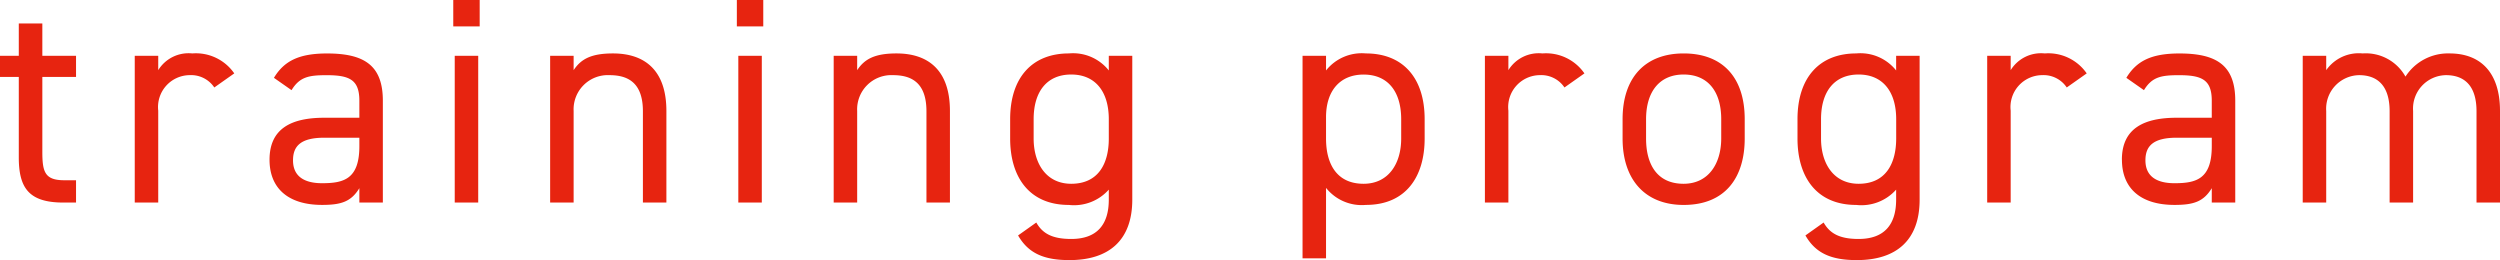 <svg xmlns="http://www.w3.org/2000/svg" width="195.868" height="20.378" viewBox="0 0 195.868 20.378">
  <path id="パス_48849" data-name="パス 48849" d="M.483-9.844H1.955v6.3C1.955-1.15,2.737,0,5.451,0H6.44V-1.748H5.52C3.979-1.748,3.8-2.415,3.8-4V-9.844H6.44V-11.5H3.8v-2.53H1.955v2.53H.483Zm18.354-.276a3.657,3.657,0,0,0-3.289-1.564,2.791,2.791,0,0,0-2.668,1.311V-11.5H11.04V0h1.84V-7.2a2.5,2.5,0,0,1,2.461-2.783,2.186,2.186,0,0,1,1.932.966ZM21.6-3.358c0,2.231,1.449,3.542,4.117,3.542,1.495,0,2.277-.253,2.921-1.311V0h1.84V-7.981c0-2.76-1.449-3.7-4.37-3.7-2.185,0-3.358.575-4.163,1.909l1.38.966c.644-1.058,1.38-1.173,2.76-1.173,1.794,0,2.553.368,2.553,2v1.334H25.9C23.368-6.647,21.6-5.842,21.6-3.358Zm7.038-1.058c0,2.576-1.219,2.9-2.921,2.9-1.357,0-2.277-.506-2.277-1.794,0-1.15.644-1.771,2.461-1.771h2.737ZM36.11,0h1.84V-11.5H36.11Zm-.115-13.8h2.07v-2.07h-2.07ZM43.585,0h1.84V-7.176a2.68,2.68,0,0,1,2.806-2.806c1.357,0,2.622.506,2.622,2.829V0h1.84V-7.176c0-3.22-1.725-4.508-4.186-4.508-1.7,0-2.507.437-3.082,1.311V-11.5h-1.84ZM58.328,0h1.84V-11.5h-1.84Zm-.115-13.8h2.07v-2.07h-2.07ZM65.8,0h1.84V-7.176a2.68,2.68,0,0,1,2.806-2.806c1.357,0,2.622.506,2.622,2.829V0h1.84V-7.176c0-3.22-1.725-4.508-4.186-4.508-1.7,0-2.507.437-3.082,1.311V-11.5H65.8ZM87.354-10.35a3.575,3.575,0,0,0-3.128-1.334c-2.852,0-4.6,1.863-4.6,5.152v1.518c0,2.99,1.472,5.2,4.6,5.2a3.64,3.64,0,0,0,3.128-1.2V-.23c0,1.978-.943,3.082-2.944,3.082-1.5,0-2.254-.437-2.737-1.288L80.247,2.576c.805,1.4,2.024,1.932,4.025,1.932,3.082,0,4.922-1.541,4.922-4.738V-11.5h-1.84ZM84.41-1.472c-1.955,0-2.944-1.587-2.944-3.542V-6.532c0-2.185,1.058-3.5,2.944-3.5s2.944,1.334,2.944,3.5v1.518C87.354-3.036,86.526-1.472,84.41-1.472Zm19.964-8.878V-11.5h-1.84V4.37h1.84V-1.15A3.575,3.575,0,0,0,107.5.184c3.128,0,4.6-2.208,4.6-5.2V-6.532c0-3.289-1.748-5.152-4.6-5.152A3.575,3.575,0,0,0,104.374-10.35Zm2.944,8.878c-2.116,0-2.944-1.564-2.944-3.542V-6.693c0-2.07,1.1-3.335,2.944-3.335,1.886,0,2.944,1.311,2.944,3.5v1.518C110.262-3.059,109.273-1.472,107.318-1.472Zm17.3-8.648a3.657,3.657,0,0,0-3.289-1.564,2.791,2.791,0,0,0-2.668,1.311V-11.5h-1.84V0h1.84V-7.2a2.5,2.5,0,0,1,2.461-2.783,2.186,2.186,0,0,1,1.932.966Zm12.558,3.588c0-3.289-1.748-5.152-4.784-5.152-3.013,0-4.784,1.886-4.784,5.152v1.518c0,3.174,1.725,5.2,4.784,5.2,3.312,0,4.784-2.208,4.784-5.2Zm-4.784,5.06c-2.116,0-2.944-1.564-2.944-3.542V-6.532c0-2.162,1.058-3.5,2.944-3.5s2.944,1.311,2.944,3.5v1.518C135.332-3.059,134.343-1.472,132.388-1.472ZM149.04-10.35a3.575,3.575,0,0,0-3.128-1.334c-2.852,0-4.6,1.863-4.6,5.152v1.518c0,2.99,1.472,5.2,4.6,5.2a3.64,3.64,0,0,0,3.128-1.2V-.23c0,1.978-.943,3.082-2.944,3.082-1.495,0-2.254-.437-2.737-1.288l-1.426,1.012c.8,1.4,2.024,1.932,4.025,1.932,3.082,0,4.922-1.541,4.922-4.738V-11.5h-1.84ZM146.1-1.472c-1.955,0-2.944-1.587-2.944-3.542V-6.532c0-2.185,1.058-3.5,2.944-3.5s2.944,1.334,2.944,3.5v1.518C149.04-3.036,148.212-1.472,146.1-1.472Zm17.871-8.648a3.657,3.657,0,0,0-3.289-1.564,2.791,2.791,0,0,0-2.668,1.311V-11.5h-1.84V0h1.84V-7.2a2.5,2.5,0,0,1,2.461-2.783,2.186,2.186,0,0,1,1.932.966Zm2.76,6.762c0,2.231,1.449,3.542,4.117,3.542,1.495,0,2.277-.253,2.921-1.311V0h1.84V-7.981c0-2.76-1.449-3.7-4.37-3.7-2.185,0-3.358.575-4.163,1.909l1.38.966c.644-1.058,1.38-1.173,2.76-1.173,1.794,0,2.553.368,2.553,2v1.334h-2.737C168.5-6.647,166.727-5.842,166.727-3.358Zm7.038-1.058c0,2.576-1.219,2.9-2.921,2.9-1.357,0-2.277-.506-2.277-1.794,0-1.15.644-1.771,2.461-1.771h2.737ZM180.895,0h1.84V-7.176a2.63,2.63,0,0,1,2.576-2.806c1.357,0,2.392.736,2.392,2.829V0h1.84V-7.176a2.618,2.618,0,0,1,2.576-2.806c1.357,0,2.392.736,2.392,2.829V0h1.84V-7.176c0-2.99-1.5-4.508-3.956-4.508a3.961,3.961,0,0,0-3.45,1.817,3.558,3.558,0,0,0-3.358-1.817,3.113,3.113,0,0,0-2.852,1.311V-11.5h-1.84Z" transform="translate(-0.483 15.87)" fill="#e72410"/>
</svg>

